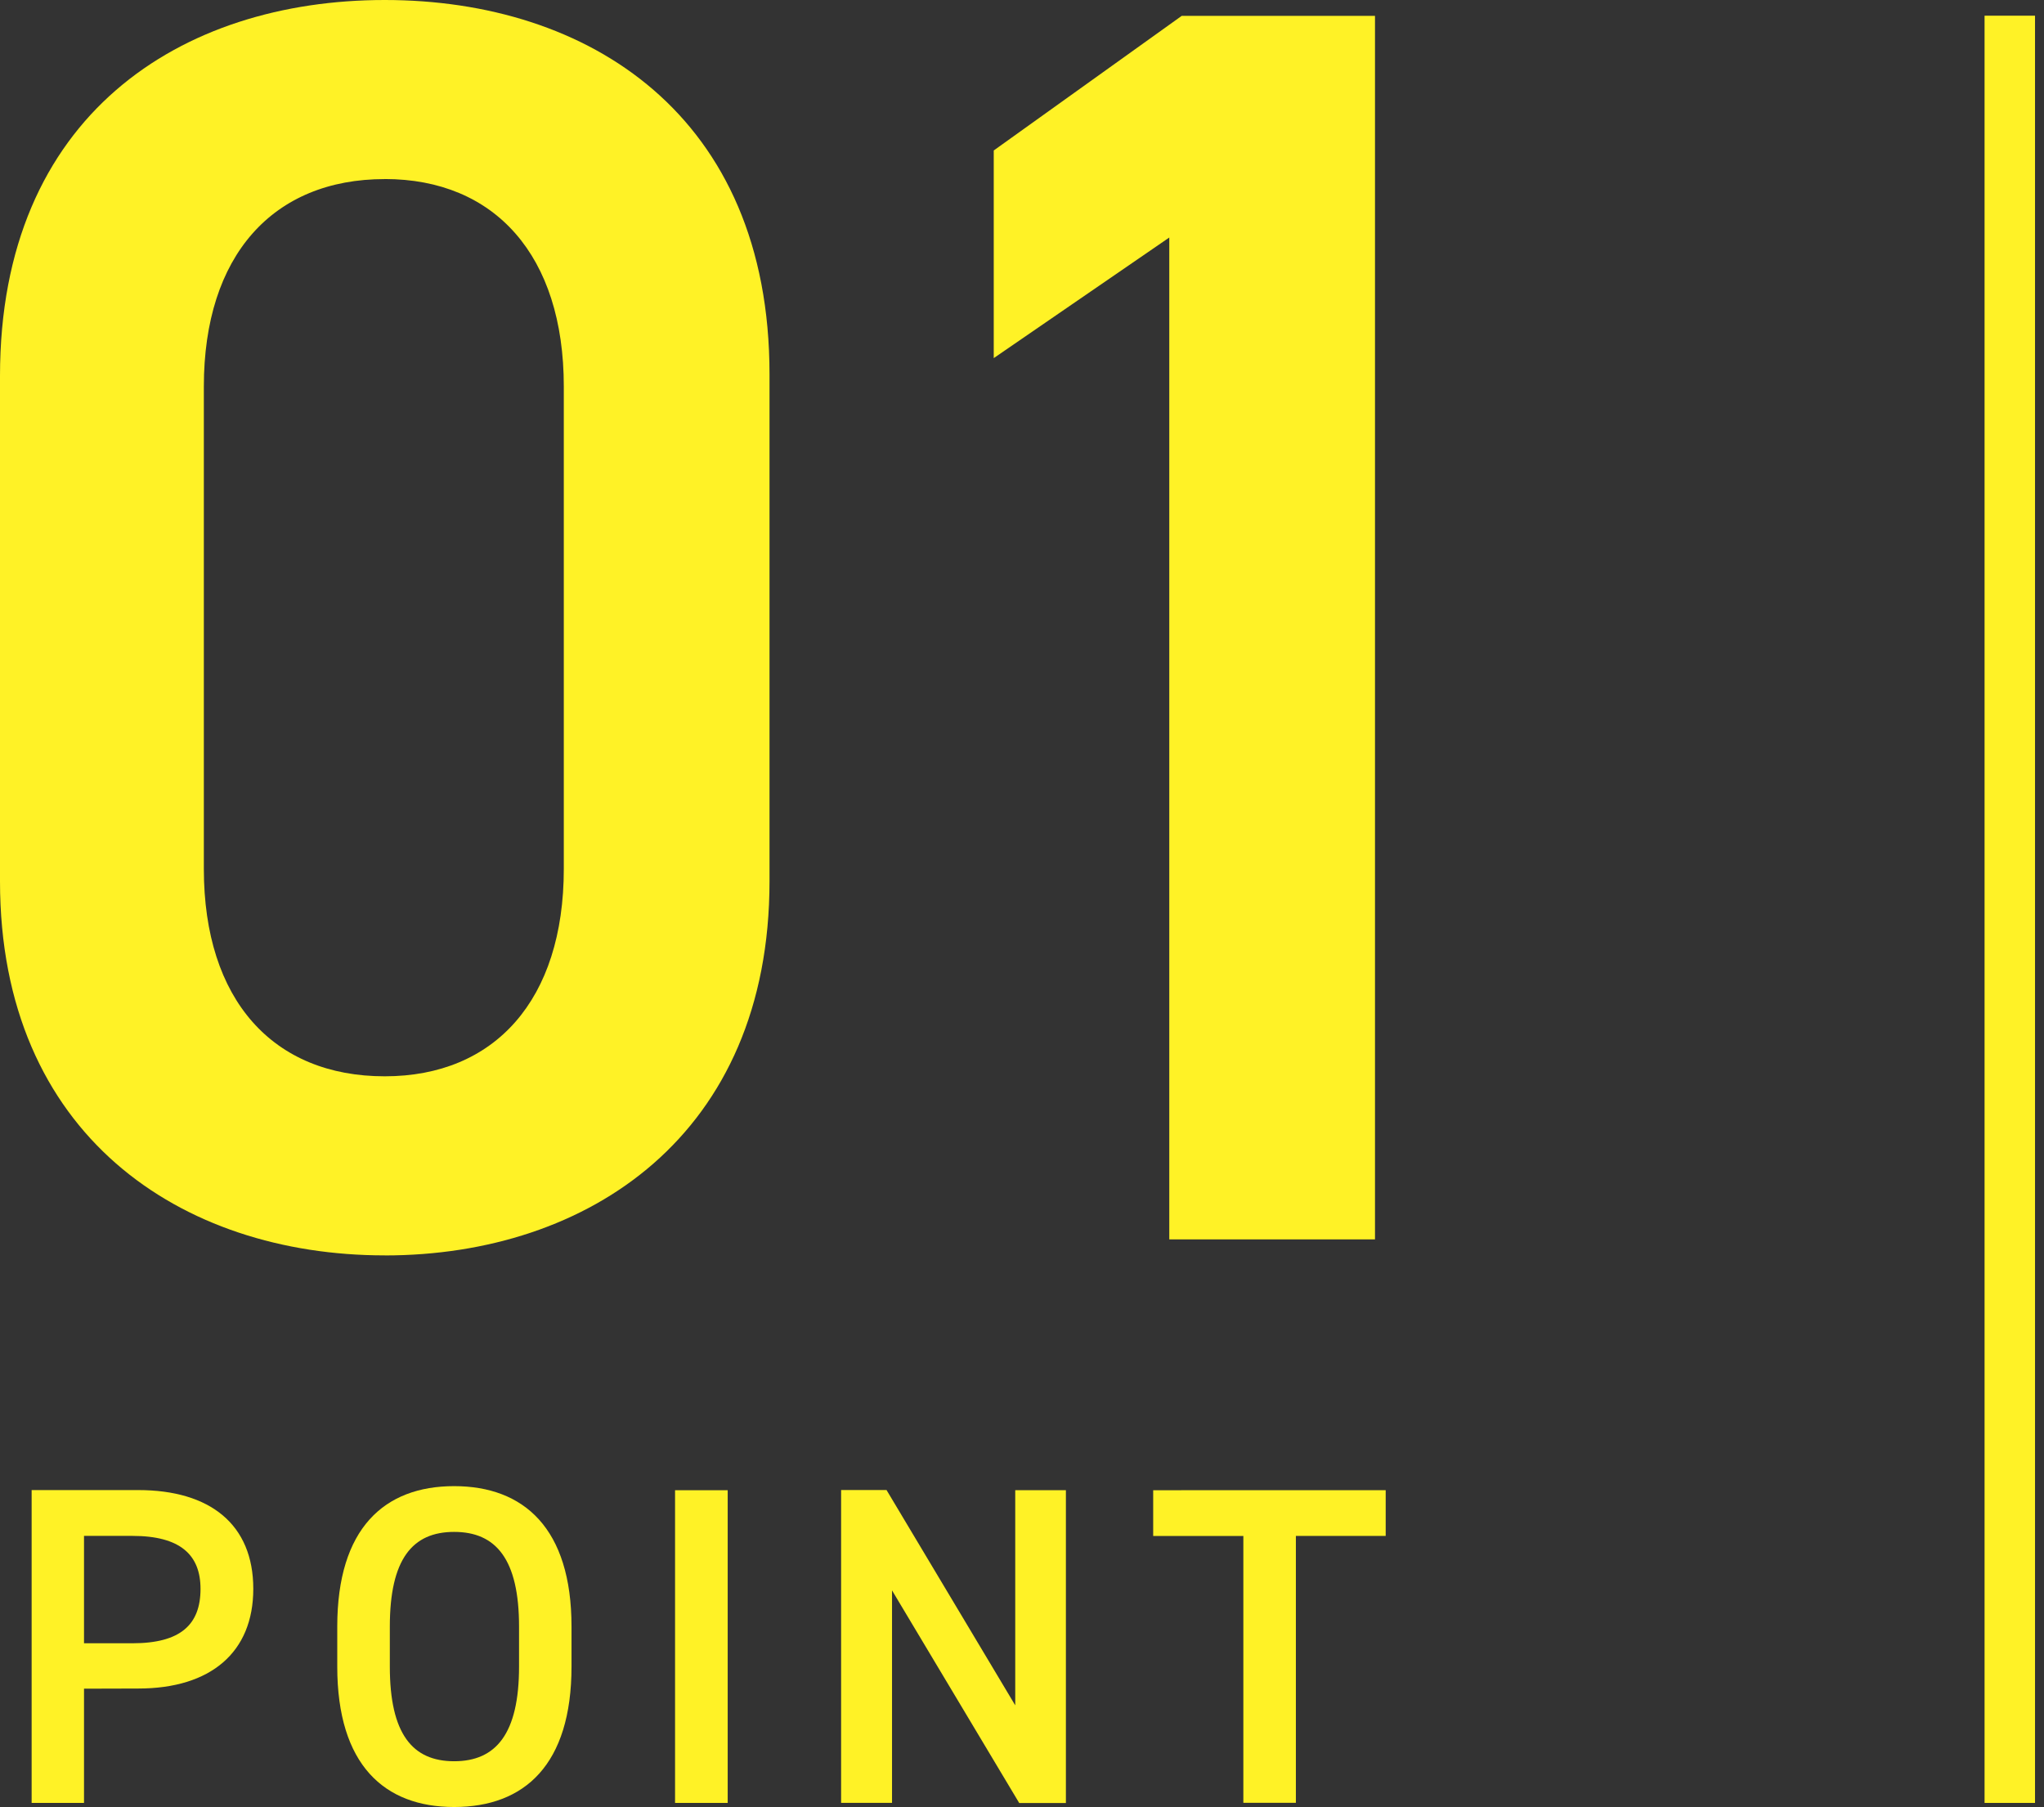 <svg xmlns="http://www.w3.org/2000/svg" xmlns:xlink="http://www.w3.org/1999/xlink" width="40.51" height="35.811" viewBox="0 0 40.51 35.811">
  <rect x="0" y="0" width="40.51" height="35.811" fill="#333333" stroke="none"/>
  <defs>
    <clipPath id="clip-path">
      <rect id="長方形_179" data-name="長方形 179" width="40.51" height="35.811" fill="none"/>
    </clipPath>
  </defs>
  <g id="グループ_146" data-name="グループ 146" transform="translate(0 0)">
    <g id="グループ_145" data-name="グループ 145" transform="translate(0 0)" clip-path="url(#clip-path)">
      <path id="パス_790" data-name="パス 790" d="M7.625,24.879C3.585,24.879,0,22.489,0,17.465V7.449C0,2.283,3.585,0,7.625,0s7.626,2.283,7.626,7.415v10.05c0,5.025-3.586,7.415-7.626,7.415m0-21.331c-2.213,0-3.585,1.511-3.585,4.111v9.559c0,2.6,1.371,4.111,3.585,4.111,2.178,0,3.549-1.511,3.549-4.111V7.659c0-2.6-1.371-4.111-3.549-4.111" transform="translate(0 0)" fill="#fff226"/>
      <path id="パス_791" data-name="パス 791" d="M22.077,24.48H18V4.625l-3.479,2.39V2.9L18.247.232h3.83Z" transform="translate(5.174 0.082)" fill="#fff226"/>
      <path id="パス_792" data-name="パス 792" d="M1.5,25.709v2.264H.462v-6.2H2.575c1.425,0,2.28.682,2.28,1.957,0,1.259-.844,1.976-2.28,1.976Zm.96-.9c.952,0,1.349-.368,1.349-1.078,0-.673-.4-1.05-1.349-1.05H1.5v2.128Z" transform="translate(0.165 7.757)" fill="#fff226"/>
      <path id="パス_793" data-name="パス 793" d="M7.244,28.075c-1.382,0-2.316-.835-2.316-2.784V24.5c0-1.949.934-2.784,2.316-2.784s2.327.835,2.327,2.784v.791c0,1.949-.934,2.784-2.327,2.784M5.97,25.291c0,1.337.449,1.877,1.275,1.877s1.286-.54,1.286-1.877V24.5c0-1.337-.458-1.877-1.286-1.877S5.97,23.163,5.97,24.5Z" transform="translate(1.756 7.736)" fill="#fff226"/>
      <rect id="長方形_178" data-name="長方形 178" width="1.043" height="6.197" transform="translate(13.379 29.533)" fill="#fff226"/>
      <path id="パス_794" data-name="パス 794" d="M16.746,21.775v6.2h-.925L13.3,23.761v4.211H12.291v-6.2h.9l2.551,4.267V21.775Z" transform="translate(4.379 7.757)" fill="#fff226"/>
      <path id="パス_795" data-name="パス 795" d="M21.459,21.775v.907H19.679v5.289H18.638V22.683H16.851v-.907Z" transform="translate(6.004 7.757)" fill="#fff226"/>
      <path id="線_32" data-name="線 32" d="M.5,35.419h-1V0h1Z" transform="translate(39.832 0.311)" fill="#fff226"/>
    </g>
  </g>
</svg>
